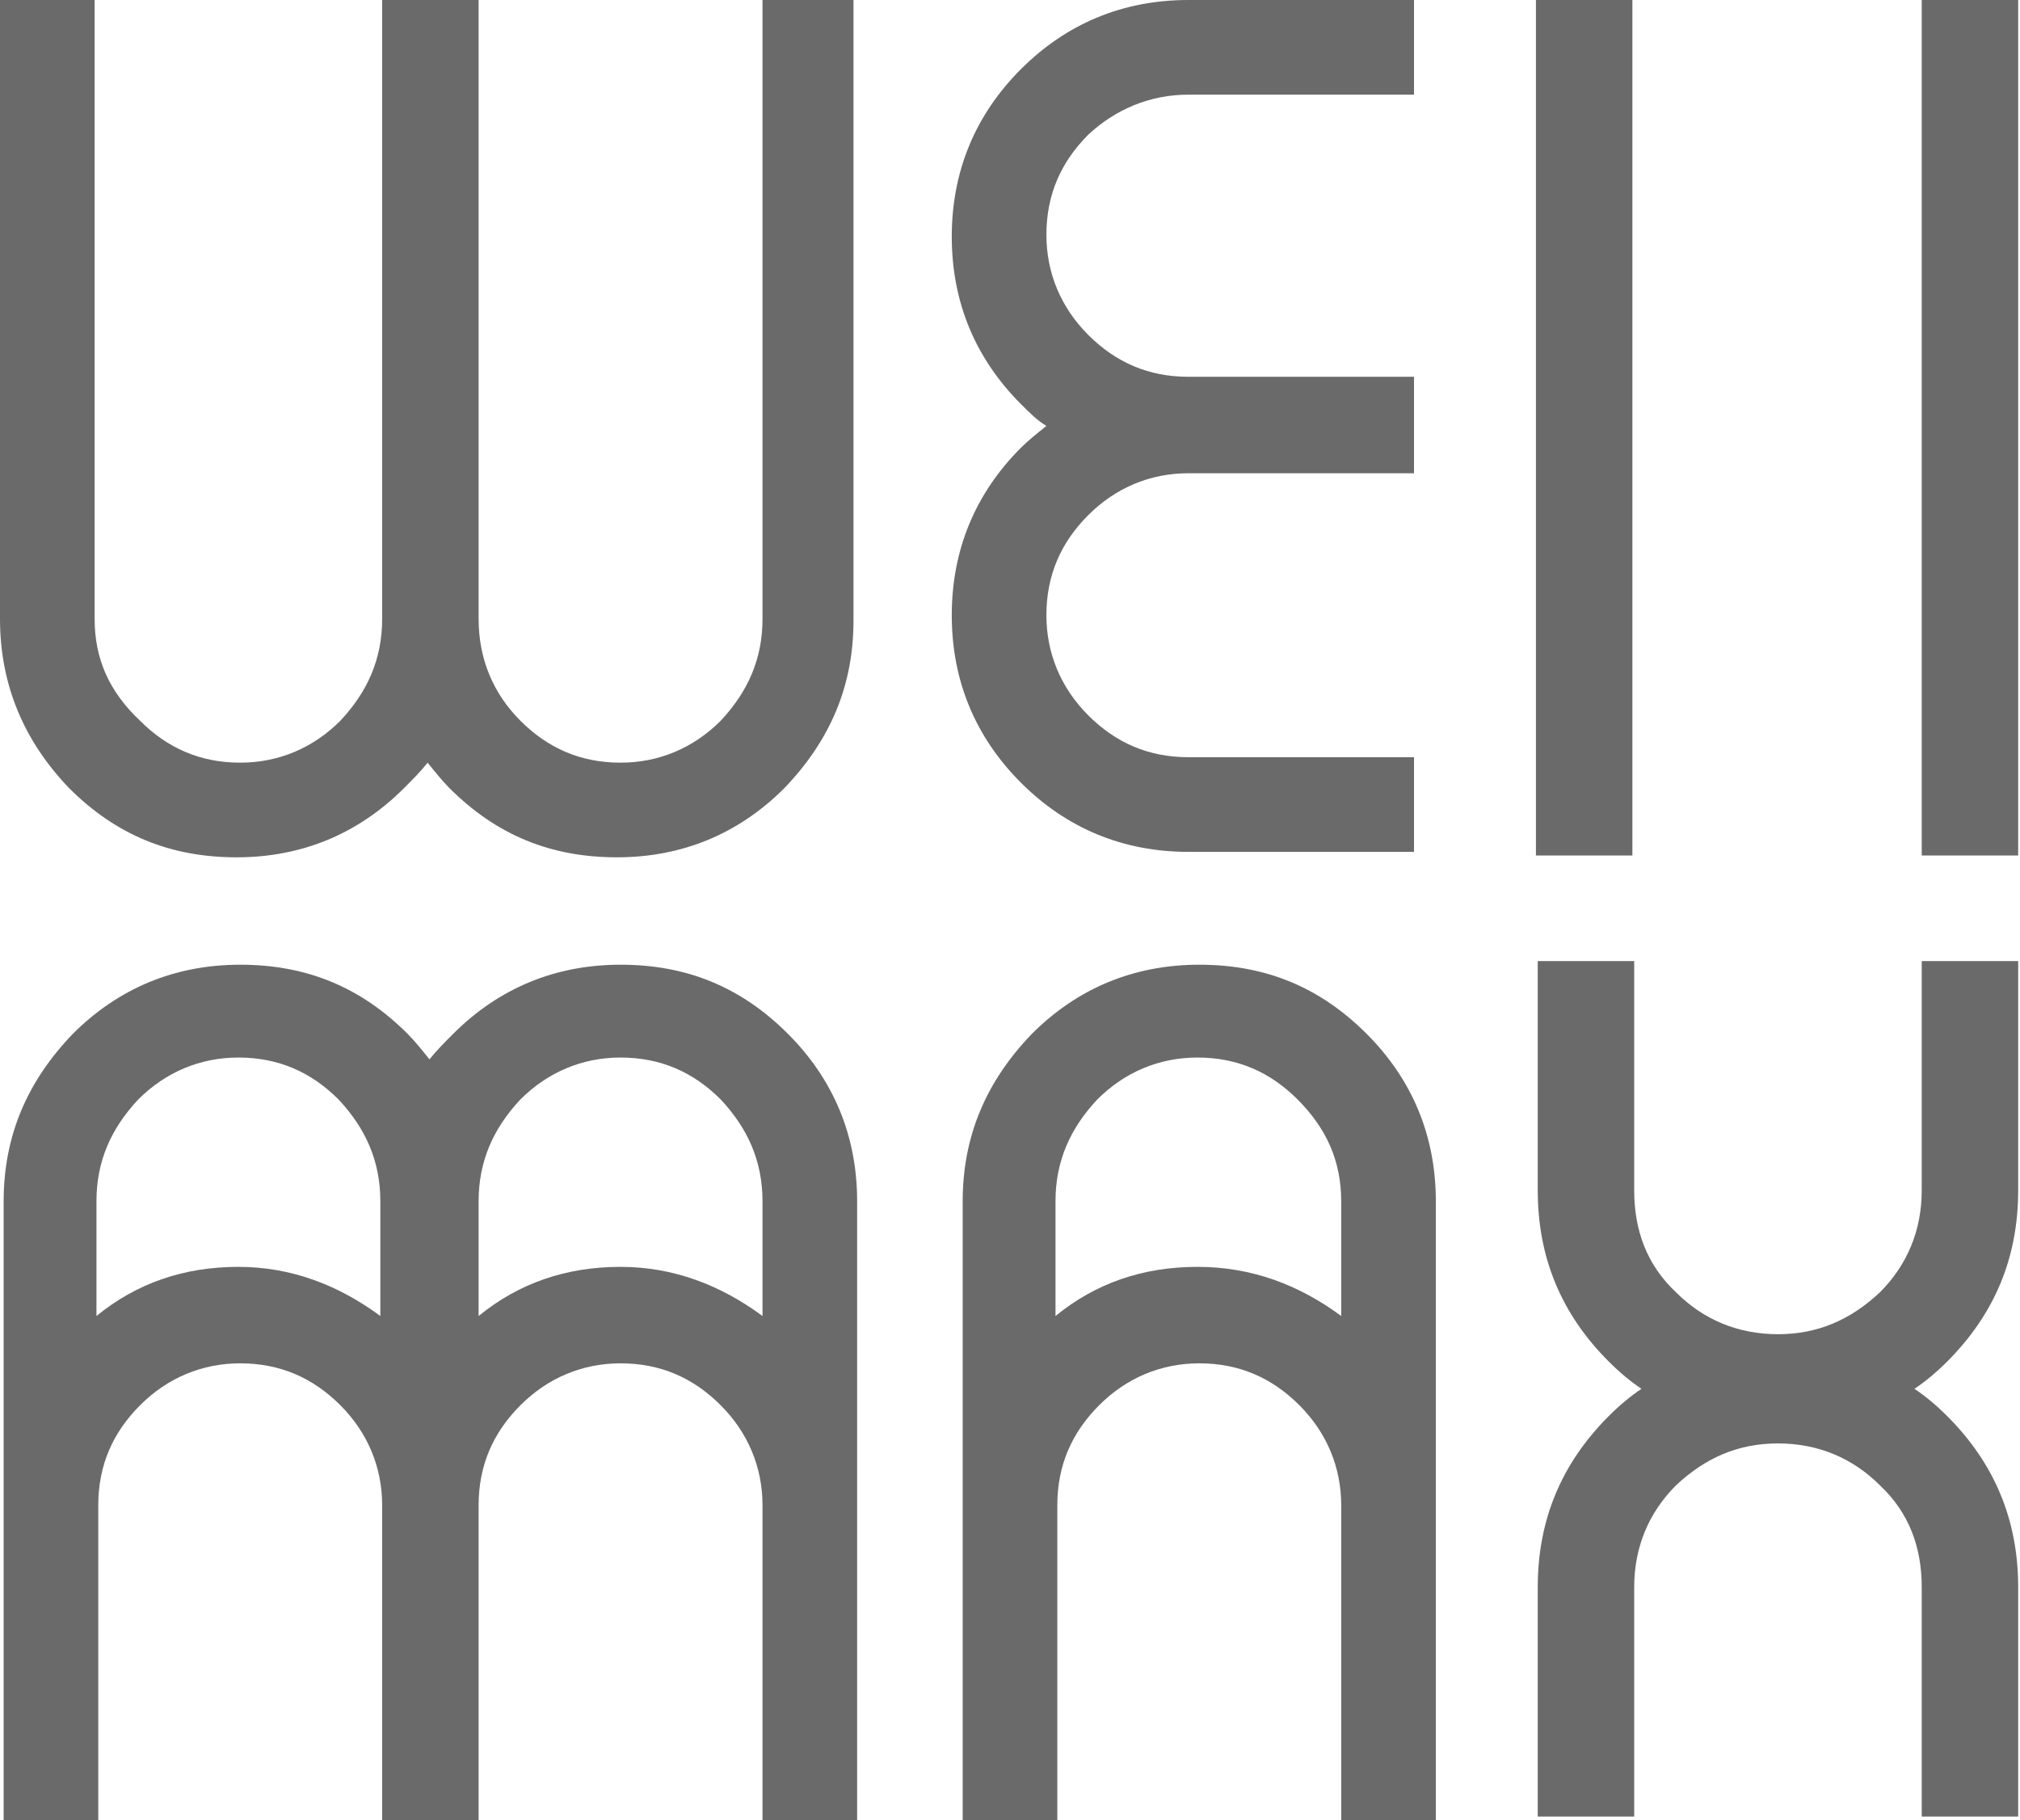 <svg width="111" height="100" viewBox="0 0 111 100" fill="none" xmlns="http://www.w3.org/2000/svg">
<path d="M3.8 43.3C6.4 45.9 9.4 47.1 13 47.1C16.6 47.1 19.7 45.8 22.2 43.3C22.7 42.8 23.1 42.4 23.5 41.9C23.9 42.4 24.3 42.9 24.7 43.3C27.3 45.9 30.3 47.1 33.9 47.1C37.5 47.1 40.6 45.8 43.1 43.3C45.6 40.7 46.9 37.7 46.9 34.1V0H41.9V34C41.9 36.2 41.1 38 39.6 39.6C38.1 41.1 36.2 41.9 34.1 41.9C31.9 41.9 30.1 41.1 28.6 39.6C27.1 38.1 26.3 36.2 26.3 34V0H26.2H21V34C21 36.2 20.2 38 18.7 39.6C17.2 41.1 15.3 41.9 13.2 41.9C11 41.9 9.2 41.1 7.7 39.6C6 38 5.2 36.2 5.2 34V0H0V34C0 37.6 1.3 40.7 3.8 43.3Z" fill="#6A6A6A"/>
<path d="M41.9 66V72.3C39.6 70.6 37 69.6 34.1 69.6C31.1 69.6 28.5 70.5 26.3 72.3V66C26.3 63.8 27.1 62 28.6 60.4C30.1 58.9 32 58.1 34.1 58.1C36.3 58.1 38.1 58.9 39.6 60.4C41.1 62 41.9 63.8 41.9 66ZM20.9 66V72.3C18.6 70.6 16 69.6 13.1 69.6C10.1 69.6 7.5 70.5 5.3 72.3V66C5.3 63.8 6.1 62 7.6 60.4C9.1 58.9 11 58.1 13.1 58.1C15.3 58.1 17.1 58.9 18.6 60.4C20.1 62 20.9 63.8 20.9 66ZM47.1 82.7V82.6V66C47.1 62.4 45.8 59.3 43.3 56.8C40.7 54.2 37.7 53 34.1 53C30.5 53 27.4 54.3 24.9 56.8C24.4 57.3 24 57.7 23.6 58.2C23.2 57.7 22.8 57.2 22.4 56.8C19.8 54.2 16.8 53 13.2 53C9.6 53 6.5 54.3 4 56.8C1.5 59.4 0.2 62.4 0.2 66V82.6V82.7V100H5.4V82.7C5.4 80.5 6.2 78.7 7.7 77.2C9.2 75.7 11.1 74.9 13.2 74.9C15.4 74.9 17.2 75.7 18.7 77.2C20.2 78.7 21 80.6 21 82.7V100H21.1H26.3V82.7C26.3 80.5 27.1 78.7 28.6 77.2C30.1 75.7 32 74.9 34.1 74.9C36.3 74.9 38.1 75.7 39.6 77.2C41.1 78.7 41.9 80.6 41.9 82.7V100H47.1V82.7Z" fill="#6A6A6A"/>
<path d="M107 77.8C106.4 77.2 105.8 76.7 105.2 76.3C105.8 75.9 106.4 75.4 107 74.8C109.6 72.2 110.9 69.1 110.9 65.4V52.8H105.6V65.4C105.6 67.6 104.8 69.5 103.3 71C101.7 72.5 99.9 73.3 97.7 73.3C95.5 73.3 93.6 72.5 92.1 71C90.5 69.5 89.8 67.6 89.8 65.4V52.8H84.5V65.4C84.5 69.1 85.8 72.2 88.4 74.8C89 75.4 89.6 75.9 90.2 76.3C89.6 76.7 89 77.2 88.4 77.8C85.8 80.4 84.5 83.5 84.5 87.2V99.8H89.8V87.2C89.8 85 90.6 83.1 92.1 81.6C93.7 80.1 95.5 79.3 97.7 79.3C99.9 79.3 101.8 80.1 103.3 81.6C104.9 83.1 105.6 85 105.6 87.2V99.8H110.9V87.2C110.9 83.5 109.6 80.4 107 77.8Z" fill="#6A6A6A"/>
<path d="M73.7 66V72.3C71.4 70.6 68.8 69.6 65.8 69.6C62.8 69.6 60.2 70.5 58 72.3V66C58 63.8 58.8 62 60.3 60.4C61.8 58.9 63.7 58.1 65.8 58.1C68 58.1 69.8 58.9 71.3 60.4C72.9 62 73.7 63.8 73.7 66ZM78.9 82.7V82.6V66C78.9 62.4 77.6 59.3 75.1 56.8C72.5 54.2 69.5 53 65.9 53C62.3 53 59.2 54.3 56.7 56.8C54.2 59.4 52.9 62.4 52.9 66V82.6V82.7V100H58.1V82.7C58.1 80.5 58.9 78.7 60.4 77.2C61.9 75.7 63.8 74.9 65.9 74.9C68.1 74.9 69.9 75.7 71.4 77.2C72.9 78.7 73.7 80.6 73.7 82.7V100H78.9V82.7Z" fill="#6A6A6A"/>
<path d="M65.3 5.2H77.7V0H65.3C61.7 0 58.6 1.3 56.1 3.8C53.6 6.3 52.3 9.4 52.3 13C52.3 16.6 53.6 19.7 56.1 22.2C56.6 22.7 57 23.1 57.5 23.4C57 23.8 56.5 24.2 56.1 24.6C53.6 27.1 52.3 30.2 52.3 33.8C52.3 37.4 53.6 40.5 56.1 43C58.6 45.5 61.7 46.8 65.3 46.8H77.7V41.6H65.3C63.1 41.6 61.3 40.8 59.8 39.3C58.3 37.8 57.5 35.9 57.5 33.8C57.5 31.6 58.3 29.8 59.8 28.3C61.3 26.8 63.2 26 65.3 26H77.7V20.8V20.7H65.3C63.1 20.7 61.3 19.9 59.8 18.4C58.3 16.9 57.5 15 57.5 12.9C57.5 10.7 58.3 8.9 59.8 7.4C61.3 6 63.2 5.2 65.3 5.2Z" fill="#6A6A6A"/>
<path d="M89.7 0H84.4V47H89.7V0Z" fill="#6A6A6A"/>
<path d="M110.9 0H105.6V47H110.9V0Z" fill="#6A6A6A"/>
</svg>
